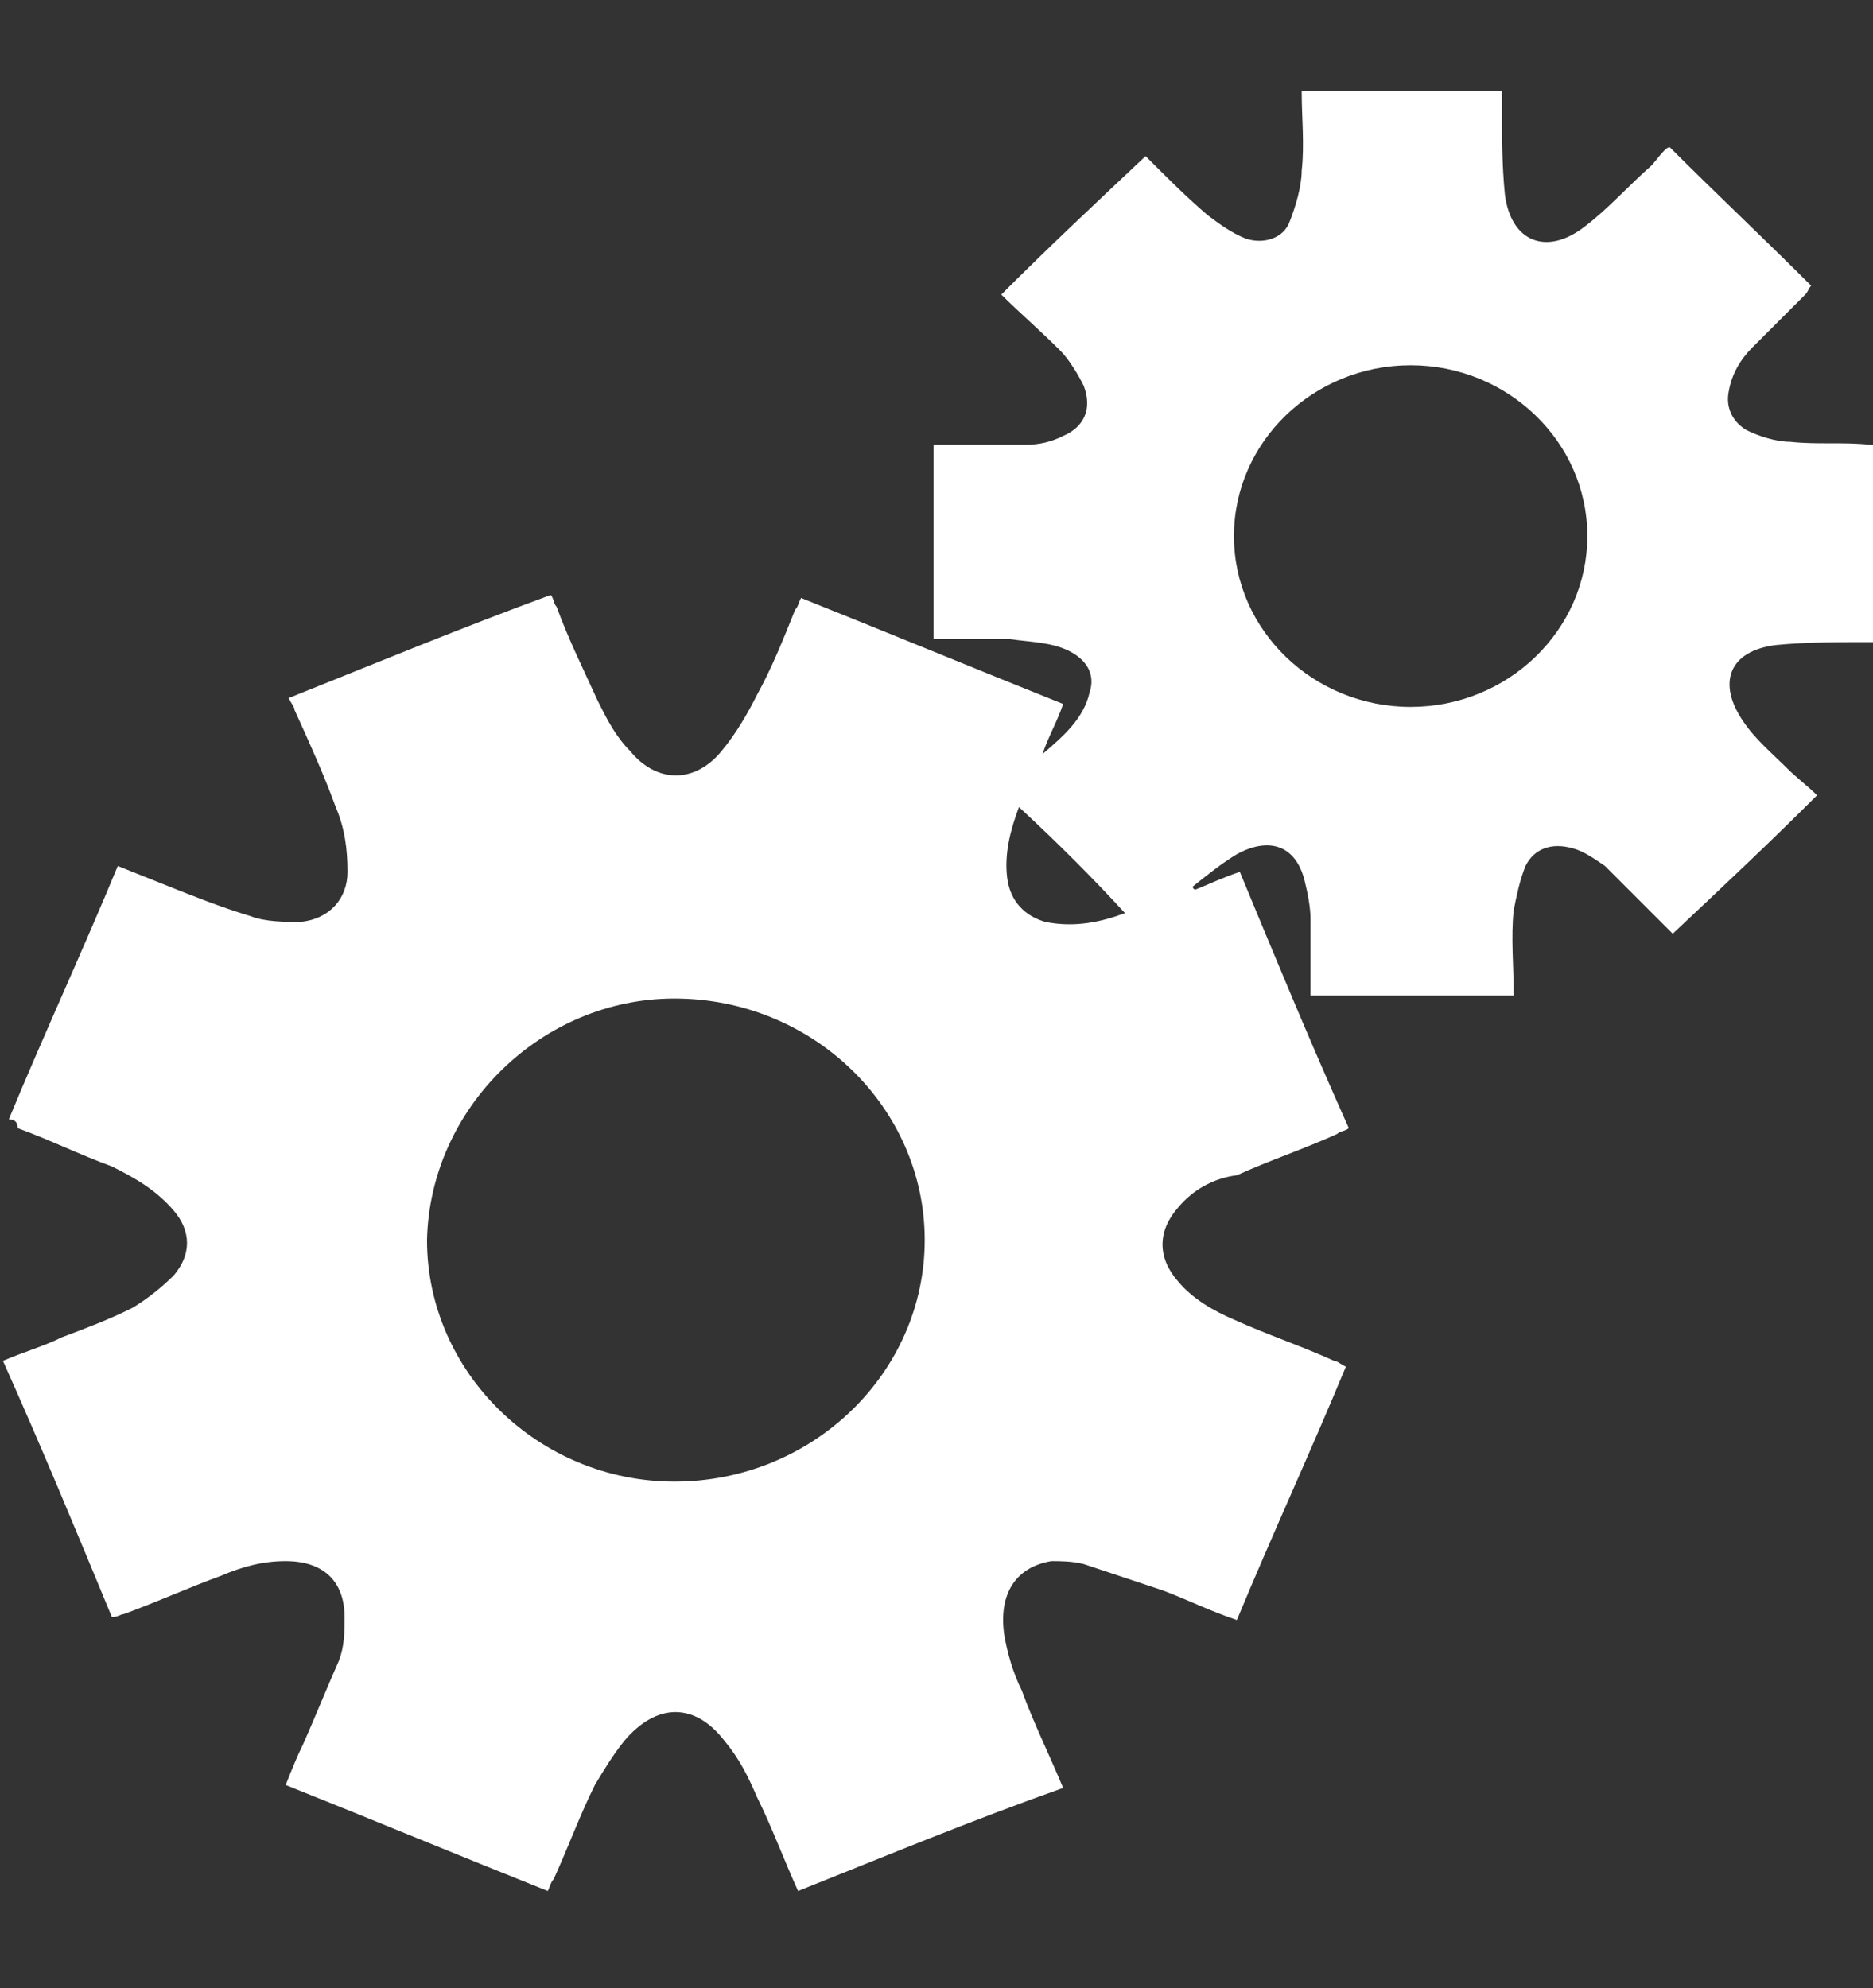 <?xml version="1.0" encoding="utf-8"?>
<!-- Generator: Adobe Illustrator 27.0.0, SVG Export Plug-In . SVG Version: 6.00 Build 0)  -->
<svg version="1.1" id="Layer_1" xmlns="http://www.w3.org/2000/svg" xmlns:xlink="http://www.w3.org/1999/xlink" x="0px" y="0px"
	 viewBox="0 0 63.6 67.5" style="enable-background:new 0 0 63.6 67.5;" xml:space="preserve">
<rect x="0" y="0" width="63.6" height="67.5" fill="#333333" stroke="none"/>
<style type="text/css">
	.st0{fill:#FFFFFF;}
</style>
<path class="st0" d="M27.1,64.2c-0.5-1.1-0.9-2.2-1.4-3.2c-0.3-0.7-0.6-1.3-1.1-1.9c-1-1.3-2.3-1.3-3.4,0c-0.4,0.5-0.7,1-1,1.5
	c-0.5,1-0.9,2.1-1.4,3.2c-0.1,0.1-0.1,0.2-0.2,0.4c-3-1.2-5.9-2.4-8.9-3.6c0.2-0.5,0.4-1,0.6-1.4c0.4-0.9,0.8-1.9,1.2-2.8
	c0.2-0.5,0.2-1,0.2-1.5c0-1.2-0.7-1.9-2-1.9c-0.8,0-1.5,0.2-2.2,0.5c-1.1,0.4-2.2,0.9-3.3,1.3c-0.1,0-0.2,0.1-0.4,0.1
	c-1.2-2.9-2.4-5.8-3.7-8.7c0.7-0.3,1.4-0.5,2-0.8c0.8-0.3,1.6-0.6,2.4-1c0.5-0.3,1-0.7,1.4-1.1c0.6-0.7,0.6-1.5,0-2.2
	c-0.6-0.7-1.3-1.1-2.1-1.5c-1.1-0.4-2.1-0.9-3.2-1.3C0.6,38.1,0.5,38,0.3,38c1.2-2.9,2.5-5.7,3.7-8.6c0.5,0.2,1,0.4,1.5,0.6
	c1,0.4,2,0.8,3,1.1c0.5,0.2,1.2,0.2,1.7,0.2c1-0.1,1.6-0.8,1.6-1.7c0-0.8-0.1-1.5-0.4-2.2c-0.4-1.1-0.9-2.2-1.4-3.3
	c0-0.1-0.1-0.2-0.2-0.4c3-1.2,5.9-2.4,8.9-3.5c0.1,0.1,0.1,0.3,0.2,0.4c0.4,1.1,0.9,2.1,1.4,3.2c0.3,0.6,0.6,1.2,1.1,1.7
	c0.9,1.1,2.2,1.1,3.1,0c0.5-0.6,0.9-1.3,1.2-1.9c0.5-0.9,0.9-1.9,1.3-2.9c0.1-0.1,0.1-0.2,0.2-0.4c3,1.2,5.9,2.4,8.9,3.6
	c-0.2,0.6-0.5,1.1-0.7,1.7c0.7-0.6,1.4-1.2,1.6-2.1c0.2-0.6-0.1-1.1-0.7-1.4c-0.6-0.3-1.3-0.3-2-0.4c-0.7,0-1.4,0-2.1,0
	c-0.1,0-0.3,0-0.5,0c0-2.2,0-4.4,0-6.6c0.1,0,0.3,0,0.4,0c0.9,0,1.8,0,2.7,0c0.5,0,0.9-0.1,1.3-0.3c0.7-0.3,1-0.9,0.7-1.7
	c-0.2-0.4-0.5-0.9-0.8-1.2c-0.7-0.7-1.4-1.3-2-1.9c1.6-1.6,3.2-3.1,4.9-4.7c0,0,0.1,0.1,0.2,0.2c0.6,0.6,1.2,1.2,1.9,1.8
	c0.4,0.3,0.8,0.6,1.3,0.8c0.6,0.2,1.3,0,1.5-0.6c0.2-0.5,0.4-1.2,0.4-1.7c0.1-0.9,0-1.8,0-2.7c2.3,0,4.5,0,6.8,0c0,0.2,0,0.3,0,0.5
	c0,1,0,2,0.1,3c0.2,1.6,1.4,2.1,2.7,1.1c0.8-0.6,1.5-1.4,2.3-2.1C56.5,5.1,56.6,5,56.7,5c1.6,1.6,3.2,3.1,4.8,4.7
	c-0.1,0.1-0.1,0.2-0.2,0.3c-0.6,0.6-1.2,1.2-1.8,1.8c-0.4,0.4-0.7,0.9-0.8,1.5c-0.1,0.5,0.1,1,0.6,1.3c0.4,0.2,1,0.4,1.5,0.4
	c0.9,0.1,1.8,0,2.7,0.1c0.2,0,0.3,0,0.5,0c0,2.2,0,4.4,0,6.7c-0.2,0-0.3,0-0.5,0c-1.1,0-2.2,0-3.2,0.1c-1.6,0.2-2,1.3-1.1,2.6
	c0.4,0.6,1,1.1,1.5,1.6c0.3,0.3,0.7,0.6,1,0.9c-1.6,1.6-3.2,3.1-4.9,4.7c-0.4-0.4-0.8-0.8-1.3-1.3c-0.3-0.3-0.7-0.7-1-1
	c-0.3-0.2-0.7-0.5-1.1-0.6c-0.7-0.2-1.3,0-1.6,0.6c-0.2,0.5-0.3,1-0.4,1.5c-0.1,0.9,0,1.9,0,2.9c-2.3,0-4.6,0-6.9,0
	c0-0.9,0-1.7,0-2.6c0-0.4-0.1-0.9-0.2-1.3c-0.3-1.2-1.2-1.5-2.3-0.9c-0.5,0.3-1,0.7-1.5,1.1c0,0,0,0.1,0.1,0.1
	c0.5-0.2,0.9-0.4,1.5-0.6c1.2,2.9,2.4,5.8,3.7,8.7c-0.1,0.1-0.3,0.1-0.4,0.2c-1.1,0.5-2.3,0.9-3.4,1.4C41.2,40,40.5,40.4,40,41
	c-0.7,0.8-0.7,1.7,0,2.5c0.5,0.6,1.2,1,1.9,1.3c1.1,0.5,2.3,0.9,3.4,1.4c0.1,0,0.2,0.1,0.4,0.2c-1.2,2.9-2.5,5.7-3.7,8.6
	c-0.9-0.3-1.7-0.7-2.5-1c-0.9-0.3-1.8-0.6-2.7-0.9C36.4,53,36,53,35.7,53c-1.2,0.2-1.8,1.1-1.6,2.5c0.1,0.6,0.3,1.3,0.6,1.9
	c0.4,1.1,0.9,2.1,1.4,3.3C33,61.8,30.1,63,27.1,64.2z M14.5,42.1c0,4.5,3.8,8.2,8.4,8.2c4.7,0,8.5-3.7,8.5-8.2
	c0-4.5-3.8-8.2-8.5-8.2C18.4,33.9,14.6,37.6,14.5,42.1z M53.9,18.2c0-3.2-2.7-5.8-6-5.8c-3.3,0-6,2.6-6,5.8c0,3.2,2.7,5.8,6,5.8
	C51.2,24,53.9,21.4,53.9,18.2z M34.6,27.4c-0.3,0.8-0.5,1.6-0.4,2.4c0.1,0.8,0.6,1.3,1.3,1.5c1,0.2,1.9,0,2.7-0.3
	C37.1,29.8,35.9,28.6,34.6,27.4z"/>
</svg>
